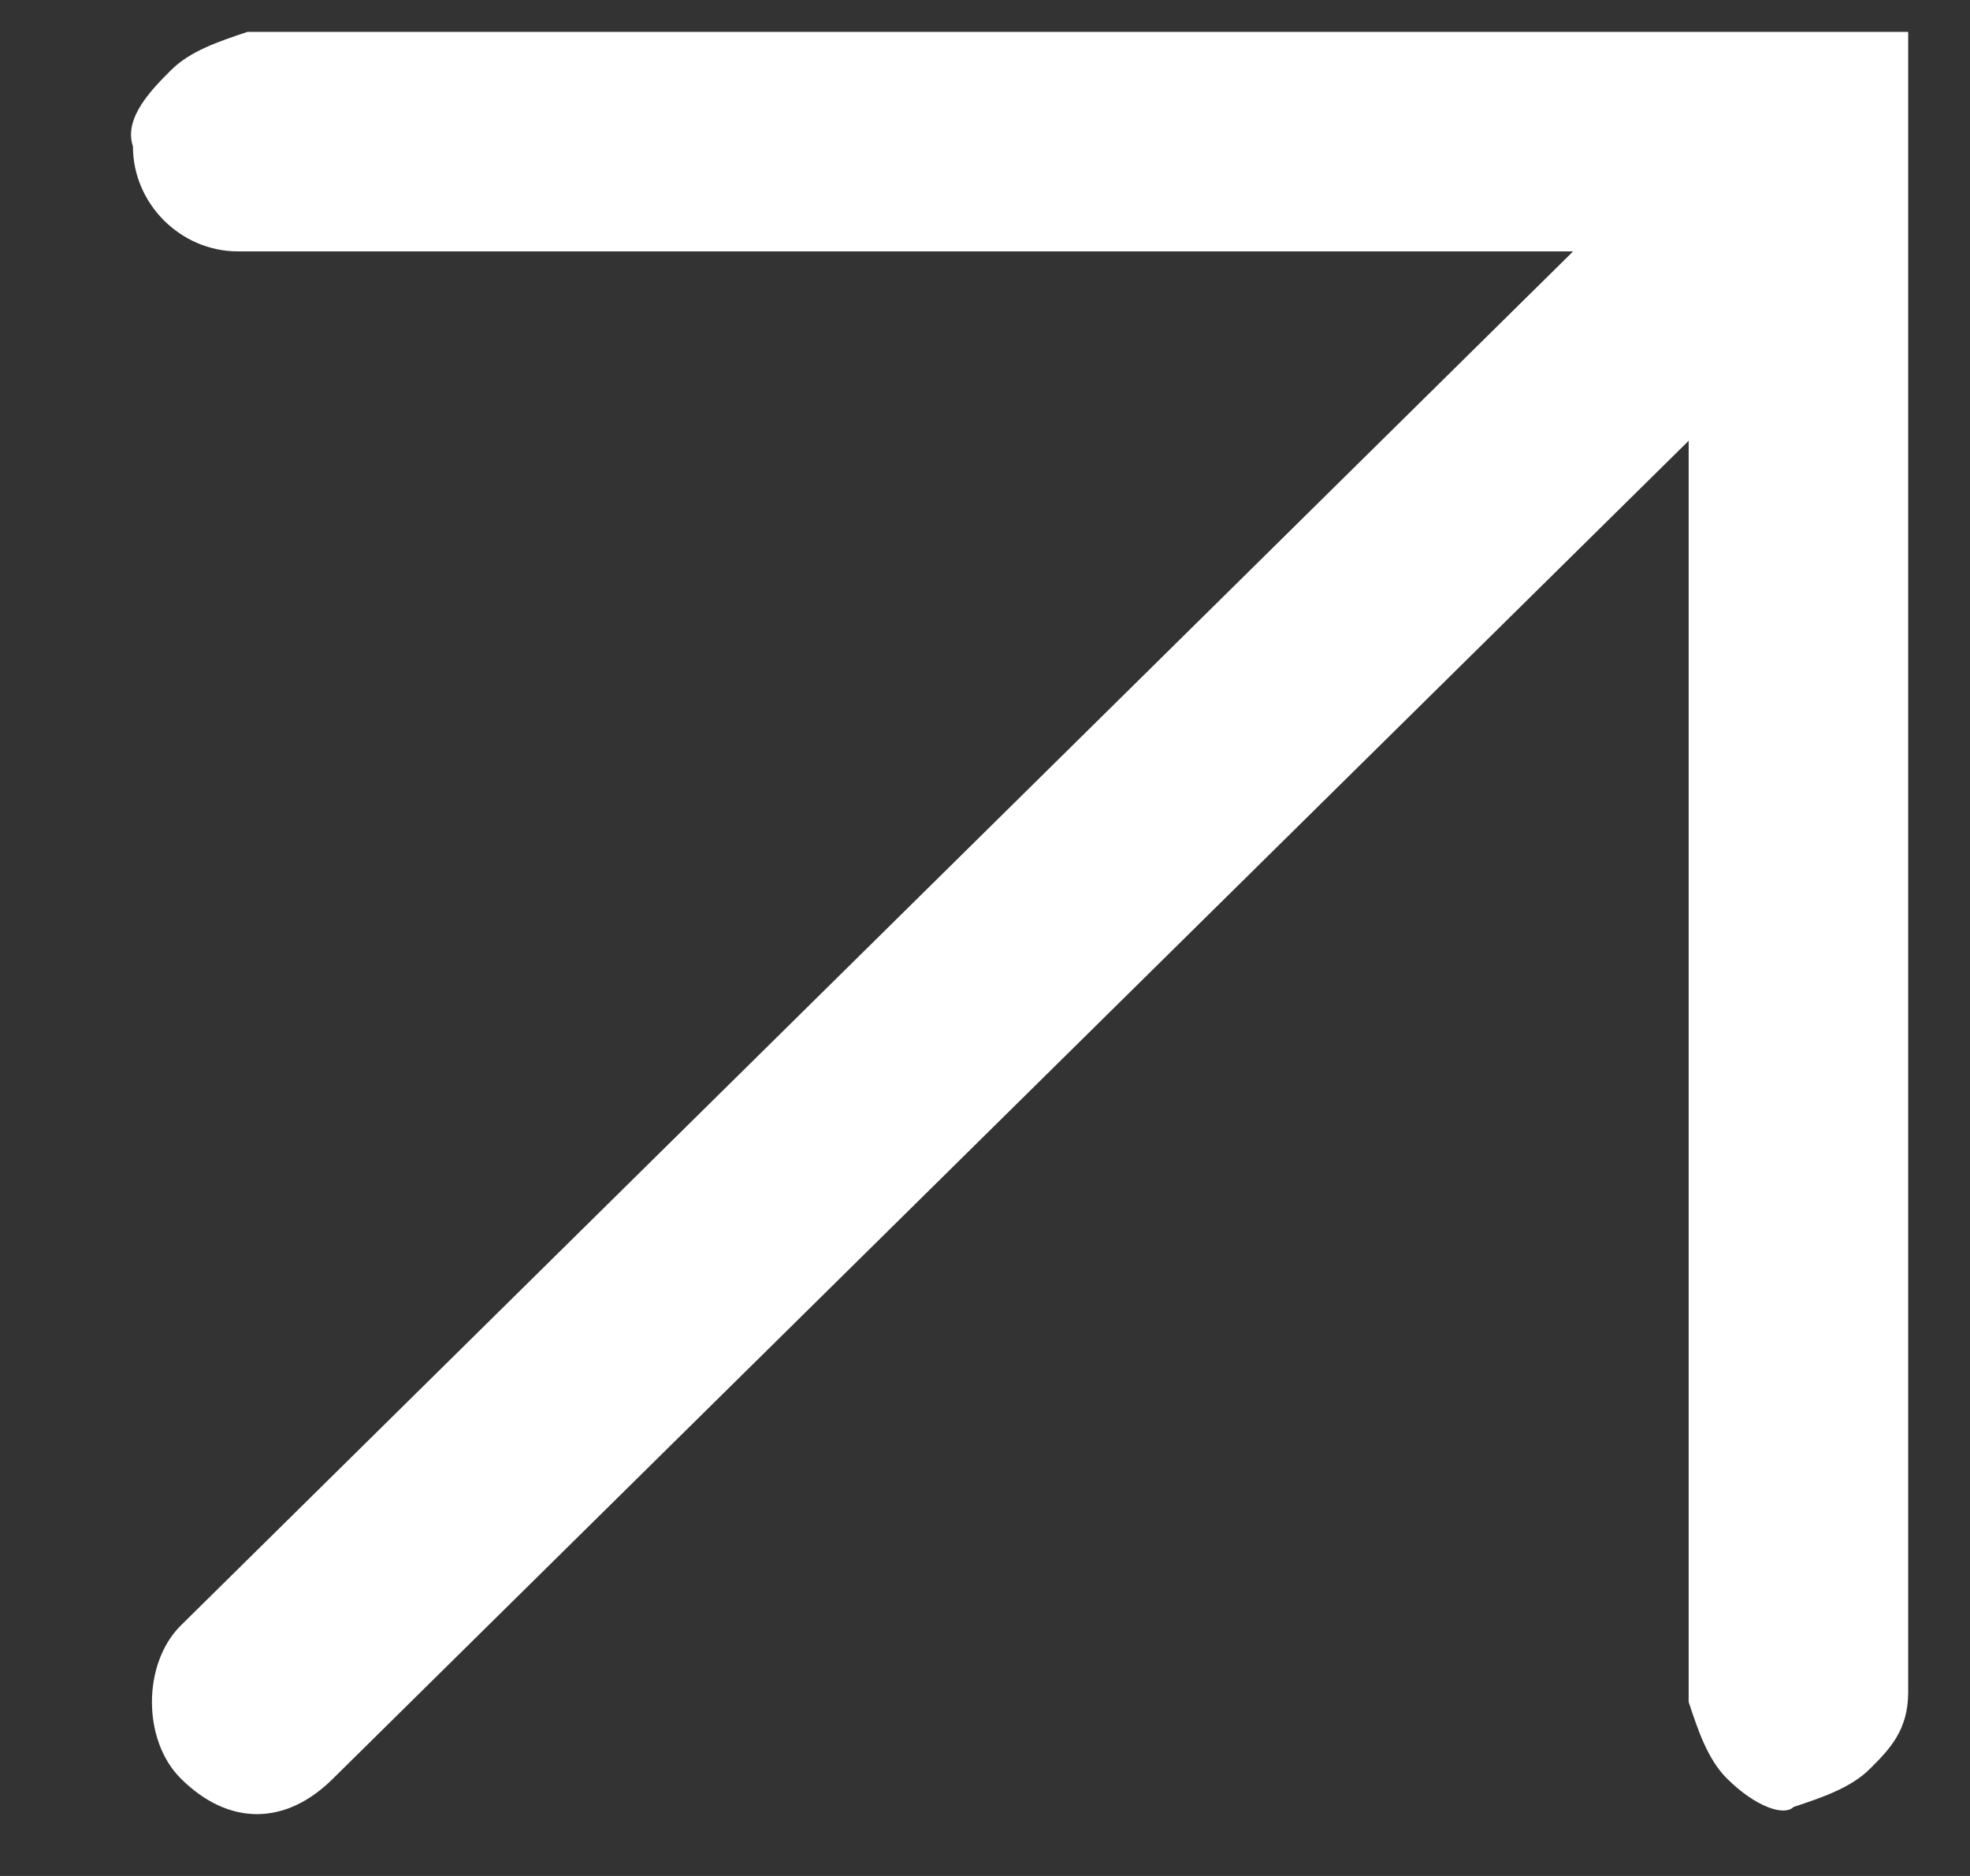 <svg width="21" height="20" viewBox="0 0 21 20" fill="none" xmlns="http://www.w3.org/2000/svg">
<rect x="0" y="0" width="21" height="20" fill="#333333" stroke="none"/>
<path d="M18.407 18.959C18.204 18.756 18.102 18.45 18.001 18.145L18.001 2.68L2.536 2.68C1.925 2.68 1.417 2.172 1.417 1.561C1.315 1.256 1.621 0.95 1.824 0.747C2.028 0.543 2.333 0.442 2.638 0.34L20.341 0.34L20.341 18.043C20.341 18.45 20.138 18.653 19.934 18.857C19.731 19.06 19.425 19.163 19.12 19.264C19.018 19.366 18.713 19.264 18.407 18.959Z" fill="white"/>
<path d="M1.925 18.959C1.518 18.552 1.518 17.739 1.925 17.332L17.593 1.867C18 1.46 18.814 1.459 19.221 1.866C19.628 2.273 19.628 3.088 19.221 3.495L3.552 18.96C3.044 19.468 2.434 19.468 1.925 18.959Z" fill="white"/>
</svg>
